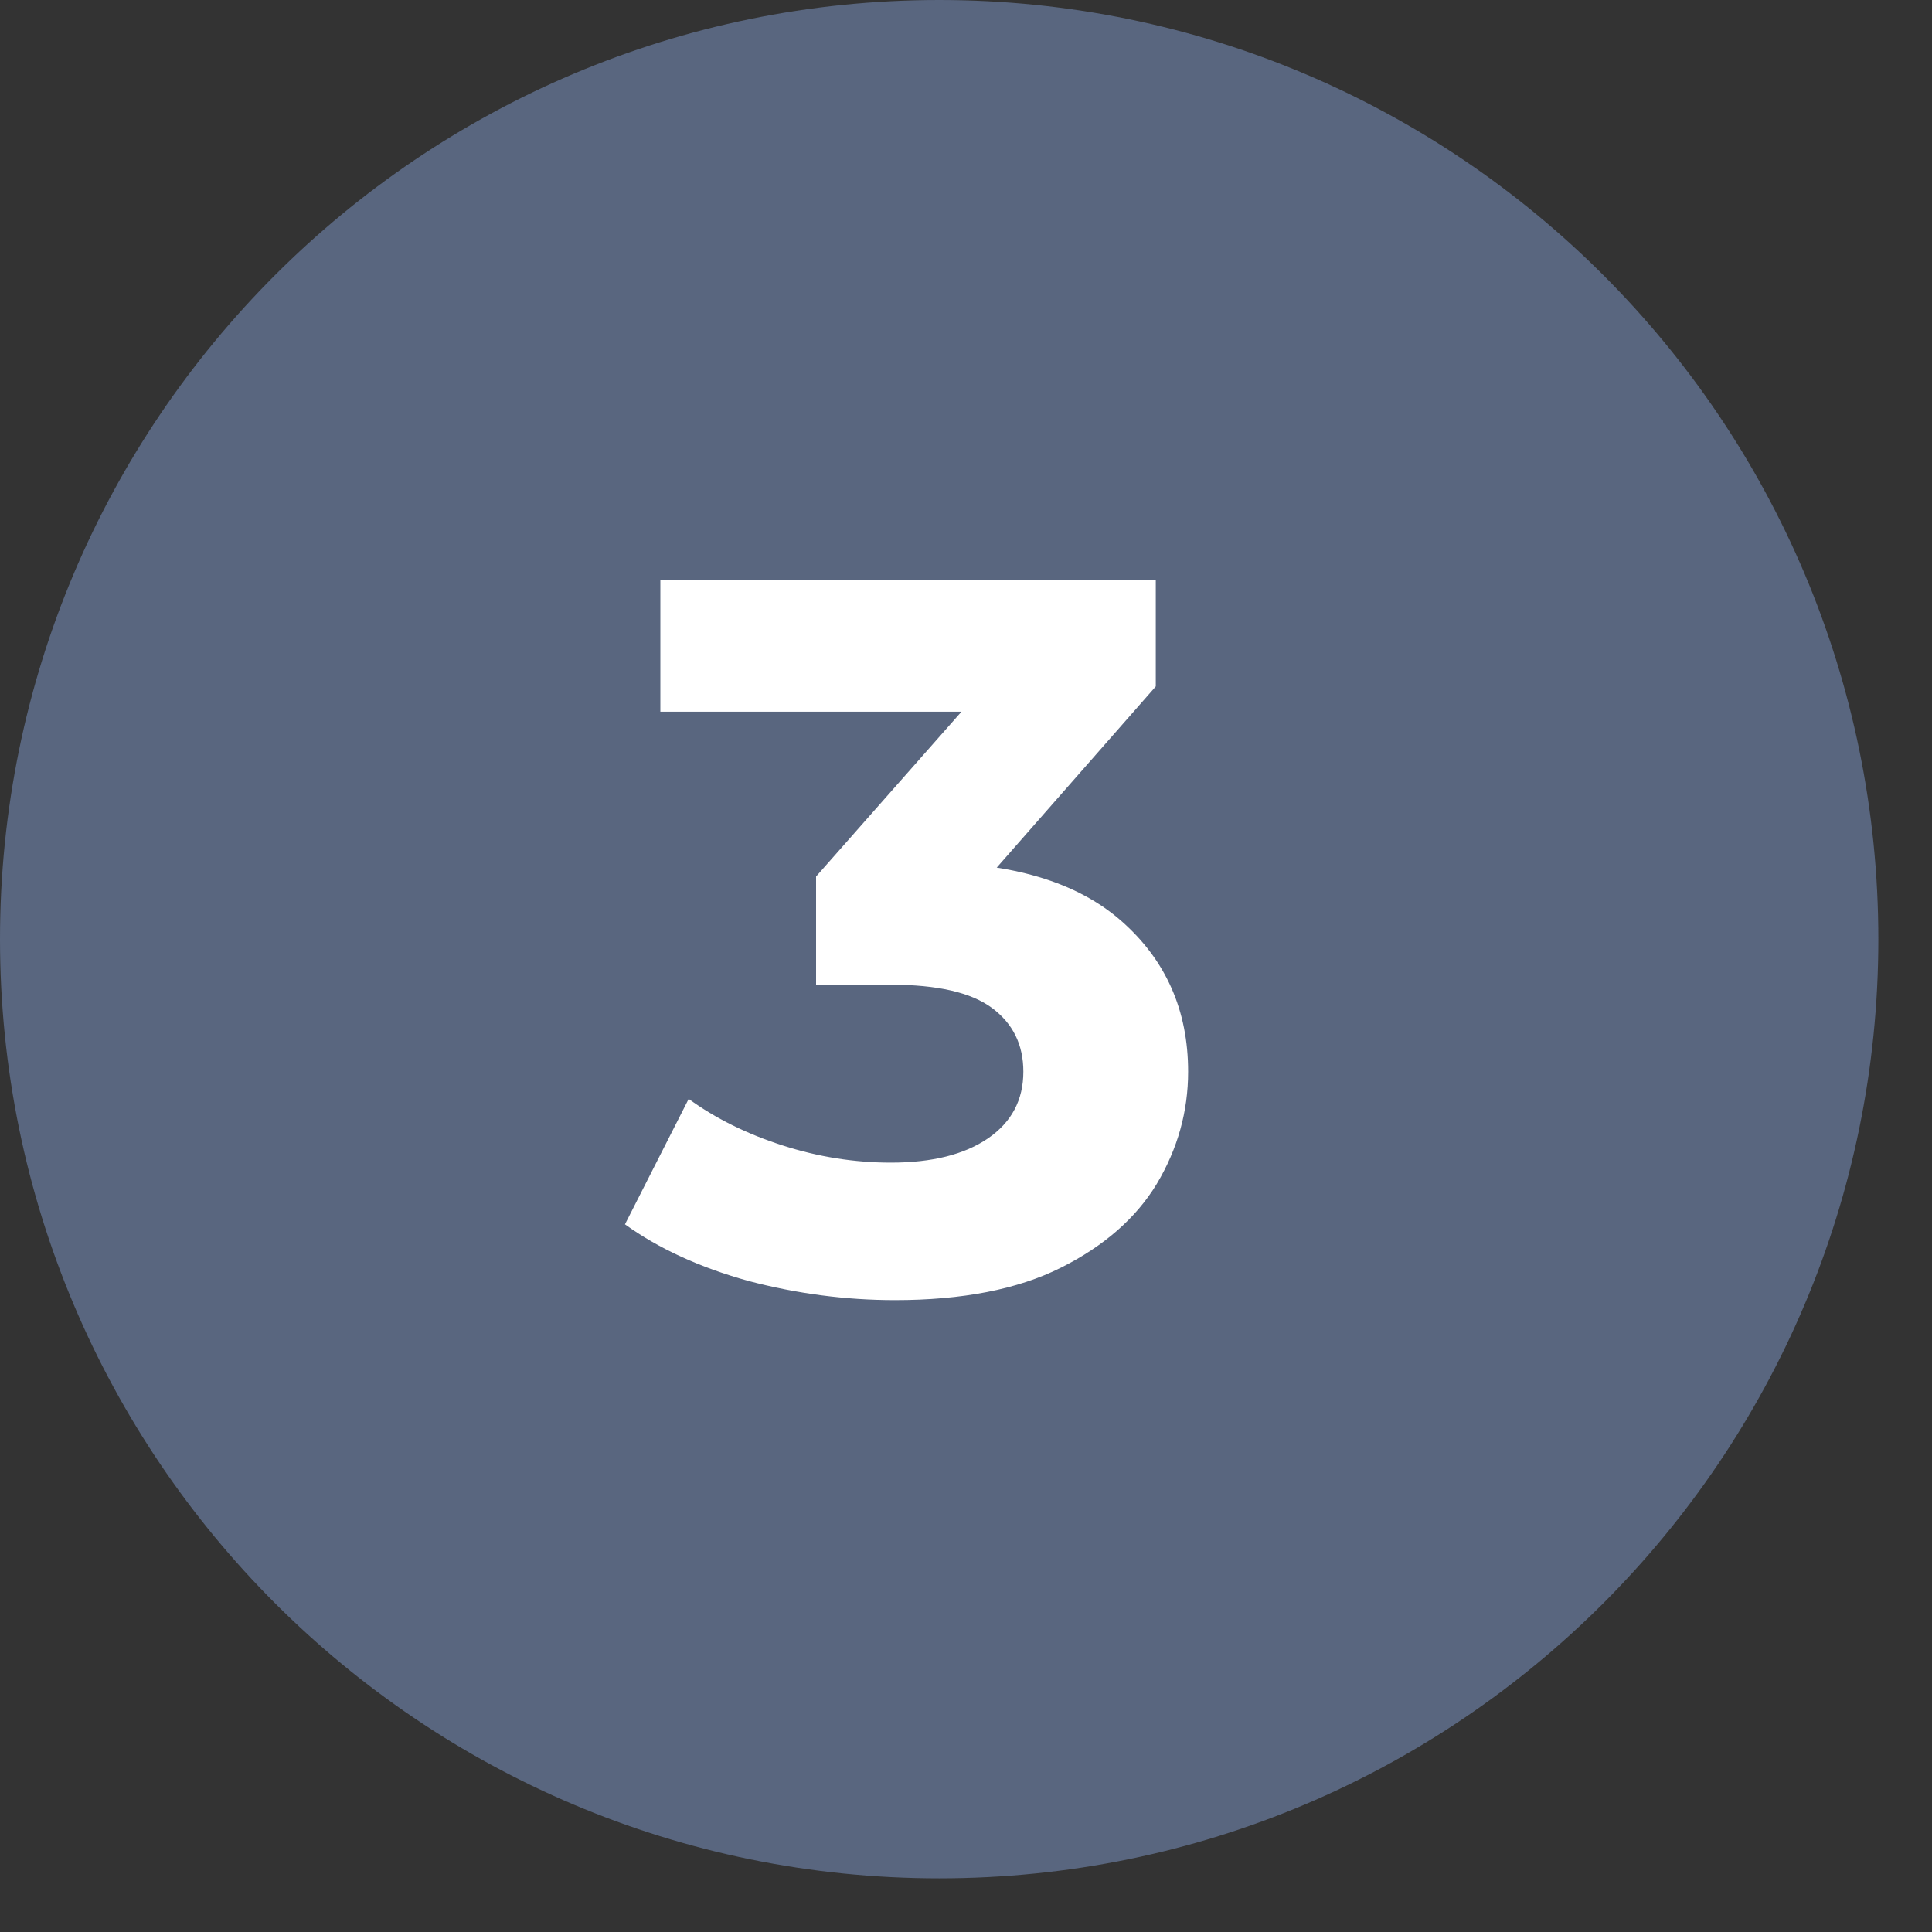 <?xml version="1.0" encoding="UTF-8"?> <svg xmlns="http://www.w3.org/2000/svg" viewBox="0 0 35.00 35.00" data-guides="{&quot;vertical&quot;:[],&quot;horizontal&quot;:[]}"><rect x="0" y="0" width="35.00" height="35.00" fill="#333333" stroke="none"/><defs></defs><path fill="#59667f" stroke="none" fill-opacity="1" stroke-width="1" stroke-opacity="1" cx="17.5" cy="17.5" r="17.5" id="tSvg4f742e6b3b" title="Ellipse 3" d="M17.014 0C26.411 0 34.028 7.617 34.028 17.014C34.028 26.411 26.411 34.028 17.014 34.028C7.617 34.028 0 26.411 0 17.014C0 7.617 7.617 0 17.014 0Z" style="transform-origin: -6022.99px -5134.99px;"></path><path fill="white" stroke="none" fill-opacity="1" stroke-width="1" stroke-opacity="1" id="tSvg8b37709d1a" title="Path 3" d="M16.212 23.553C15.321 23.553 14.436 23.437 13.556 23.205C12.677 22.961 11.932 22.619 11.322 22.18C11.707 21.422 12.091 20.666 12.476 19.908C12.964 20.262 13.532 20.543 14.179 20.751C14.826 20.959 15.48 21.062 16.139 21.062C16.884 21.062 17.47 20.916 17.898 20.623C18.325 20.33 18.539 19.927 18.539 19.414C18.539 18.925 18.349 18.541 17.971 18.26C17.592 17.979 16.982 17.839 16.139 17.839C15.687 17.839 15.235 17.839 14.784 17.839C14.784 17.185 14.784 16.532 14.784 15.879C15.974 14.529 17.165 13.18 18.355 11.831C18.465 12.185 18.575 12.539 18.685 12.893C16.444 12.893 14.204 12.893 11.963 12.893C11.963 12.099 11.963 11.306 11.963 10.512C14.955 10.512 17.946 10.512 20.938 10.512C20.938 11.153 20.938 11.794 20.938 12.435C19.754 13.784 18.569 15.134 17.385 16.483C16.884 16.196 16.383 15.909 15.883 15.622C16.17 15.622 16.456 15.622 16.744 15.622C18.319 15.622 19.509 15.976 20.315 16.685C21.121 17.393 21.524 18.303 21.524 19.414C21.524 20.134 21.335 20.812 20.956 21.447C20.578 22.07 19.998 22.576 19.216 22.967C18.435 23.358 17.433 23.553 16.212 23.553Z"></path></svg> 
